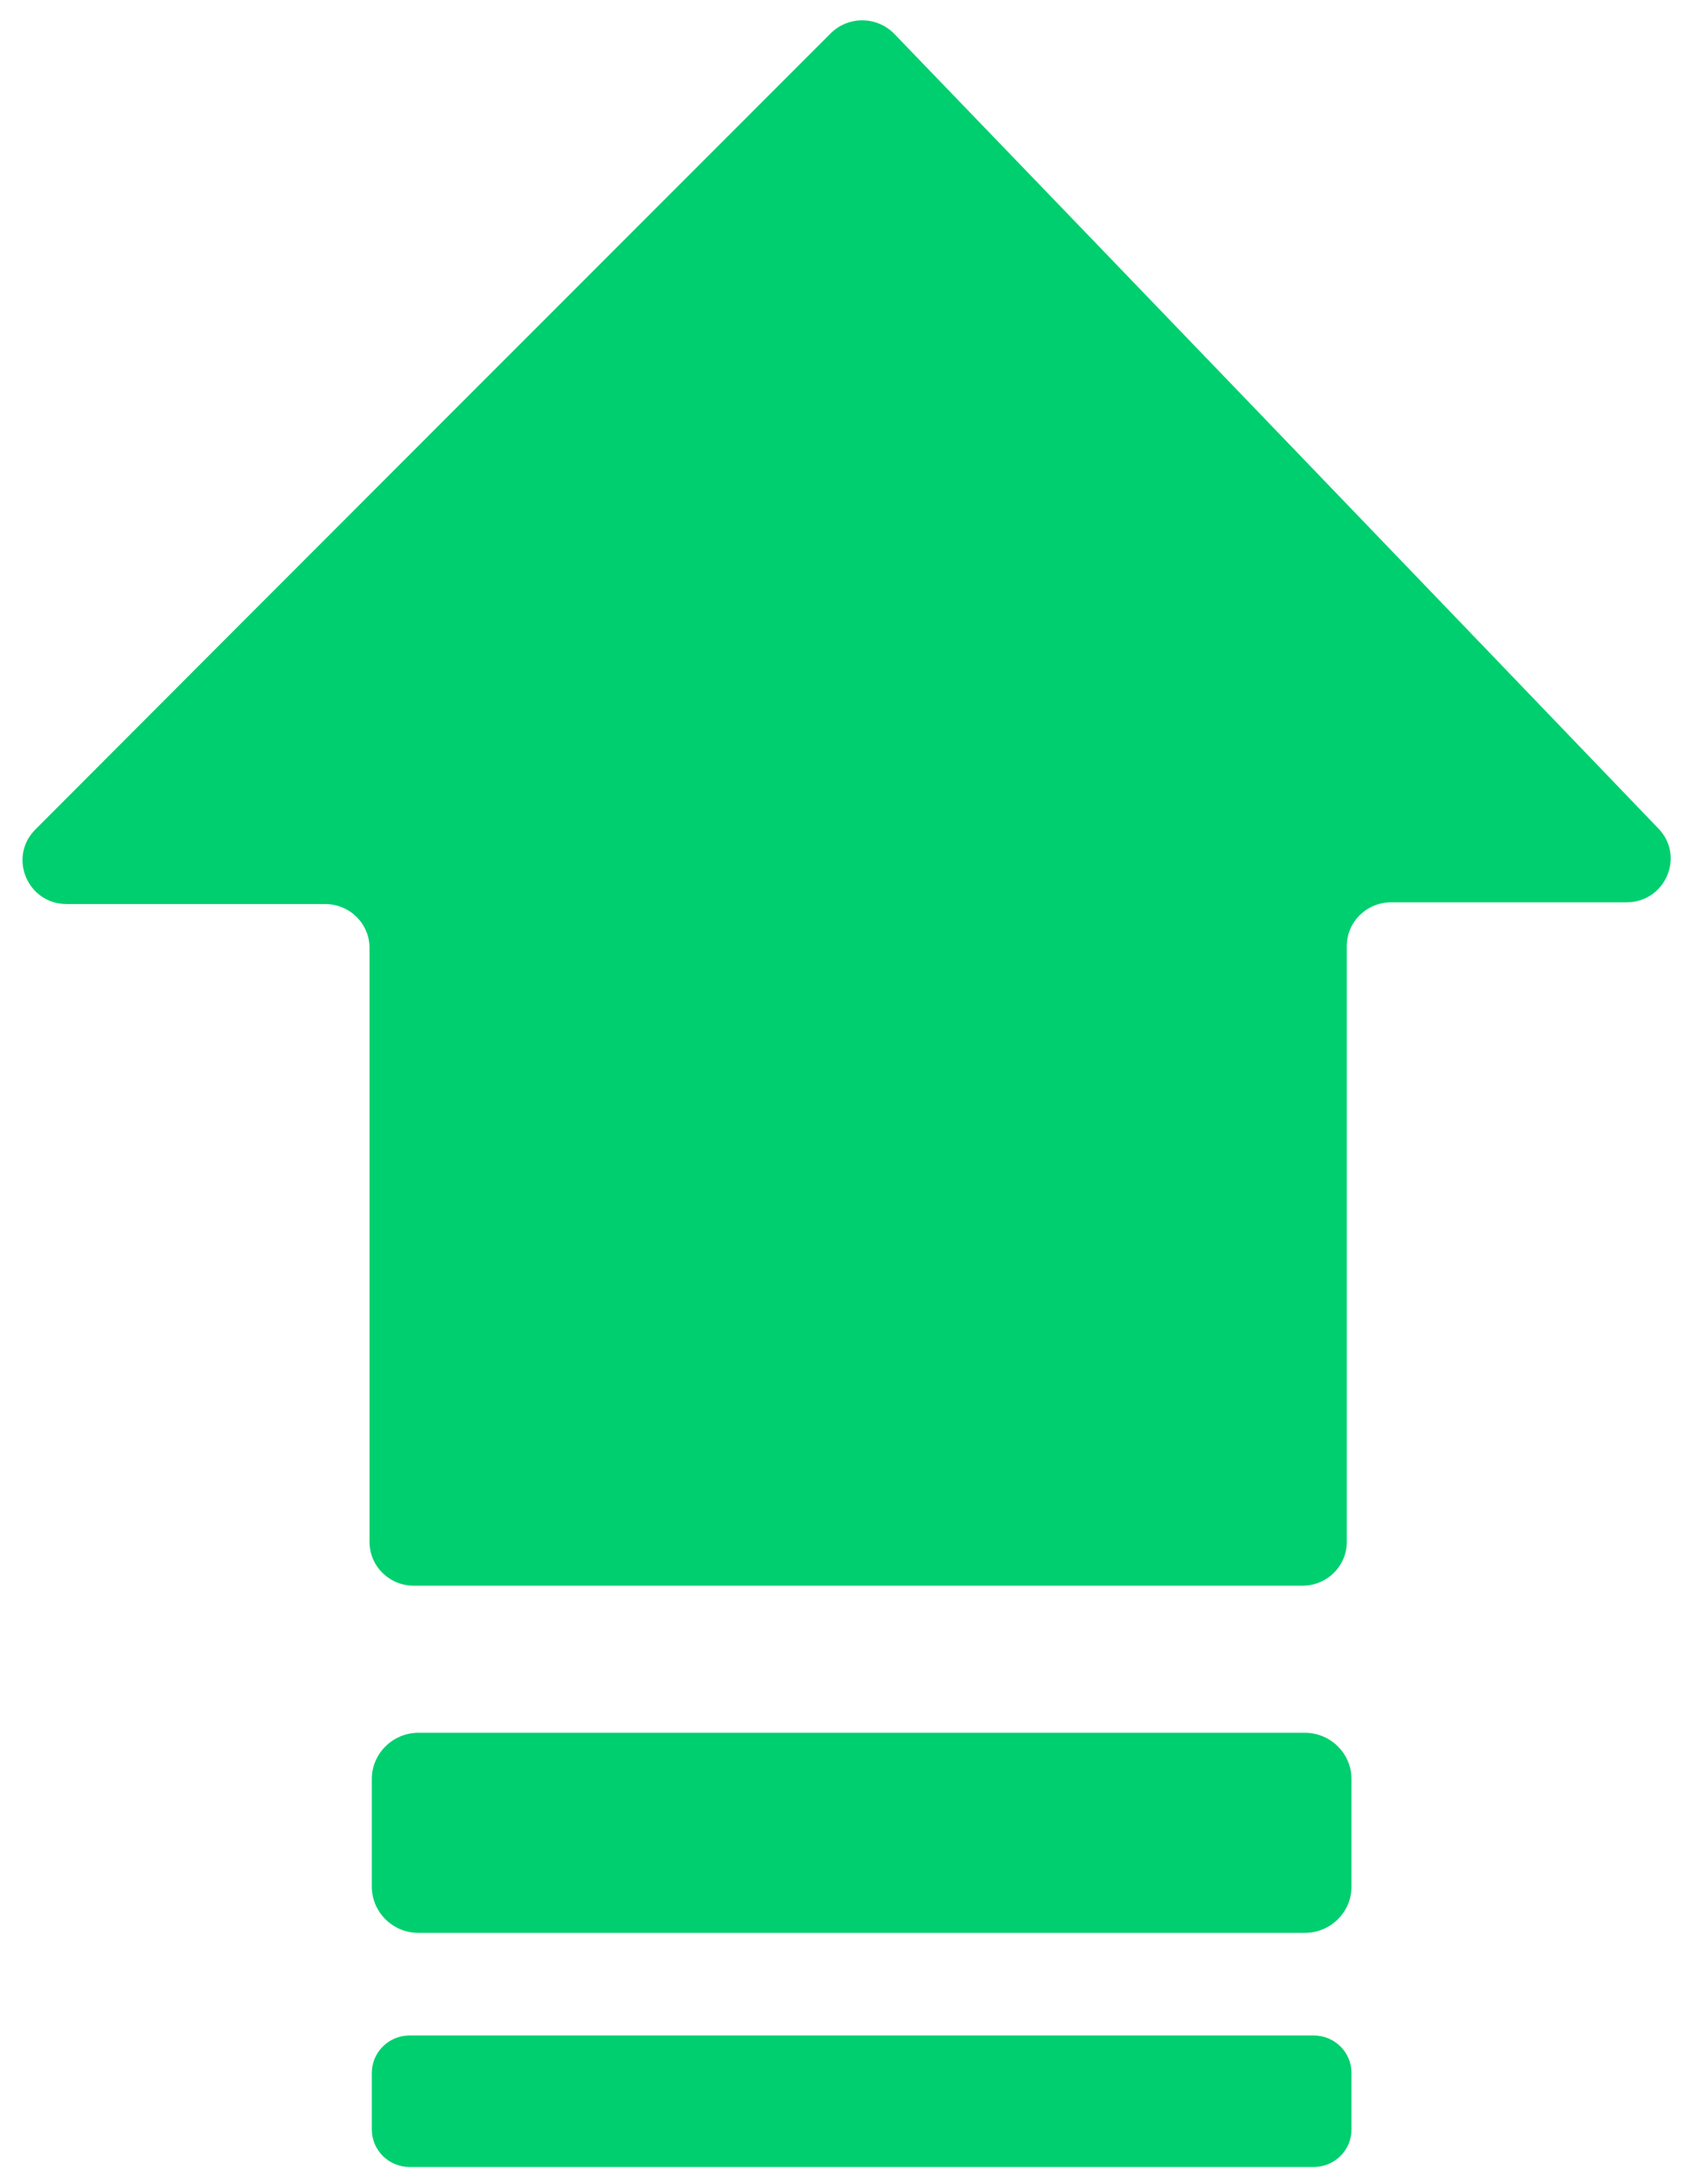 <?xml version="1.0" encoding="UTF-8"?> <svg xmlns="http://www.w3.org/2000/svg" width="41" height="53" viewBox="0 0 41 53" fill="none"><path d="M7.895 21.941H1.618C0.67 21.941 0.19 20.808 0.854 20.136C7.329 13.642 13.734 7.245 20.167 0.807C20.591 0.387 21.284 0.387 21.708 0.821C27.886 7.231 34.036 13.628 40.257 20.108C40.907 20.78 40.427 21.899 39.48 21.899H33.768C33.174 21.899 32.693 22.375 32.693 22.963V37.421C32.693 38.009 32.212 38.484 31.619 38.484H10.044C9.45 38.484 8.97 38.009 8.97 37.421V23.005C8.97 22.417 8.489 21.941 7.895 21.941Z" fill="#00CF6F"></path><path d="M31.676 46.91H10.157C9.535 46.91 9.026 46.407 9.026 45.791V43.173C9.026 42.558 9.535 42.054 10.157 42.054H31.676C32.298 42.054 32.807 42.558 32.807 43.173V45.791C32.807 46.407 32.298 46.91 31.676 46.91Z" fill="#00CF6F"></path><path d="M31.888 52.592H9.945C9.436 52.592 9.026 52.186 9.026 51.682V50.31C9.026 49.806 9.436 49.4 9.945 49.4H31.888C32.397 49.4 32.807 49.806 32.807 50.31V51.682C32.807 52.186 32.397 52.592 31.888 52.592Z" fill="#00CF6F"></path></svg> 